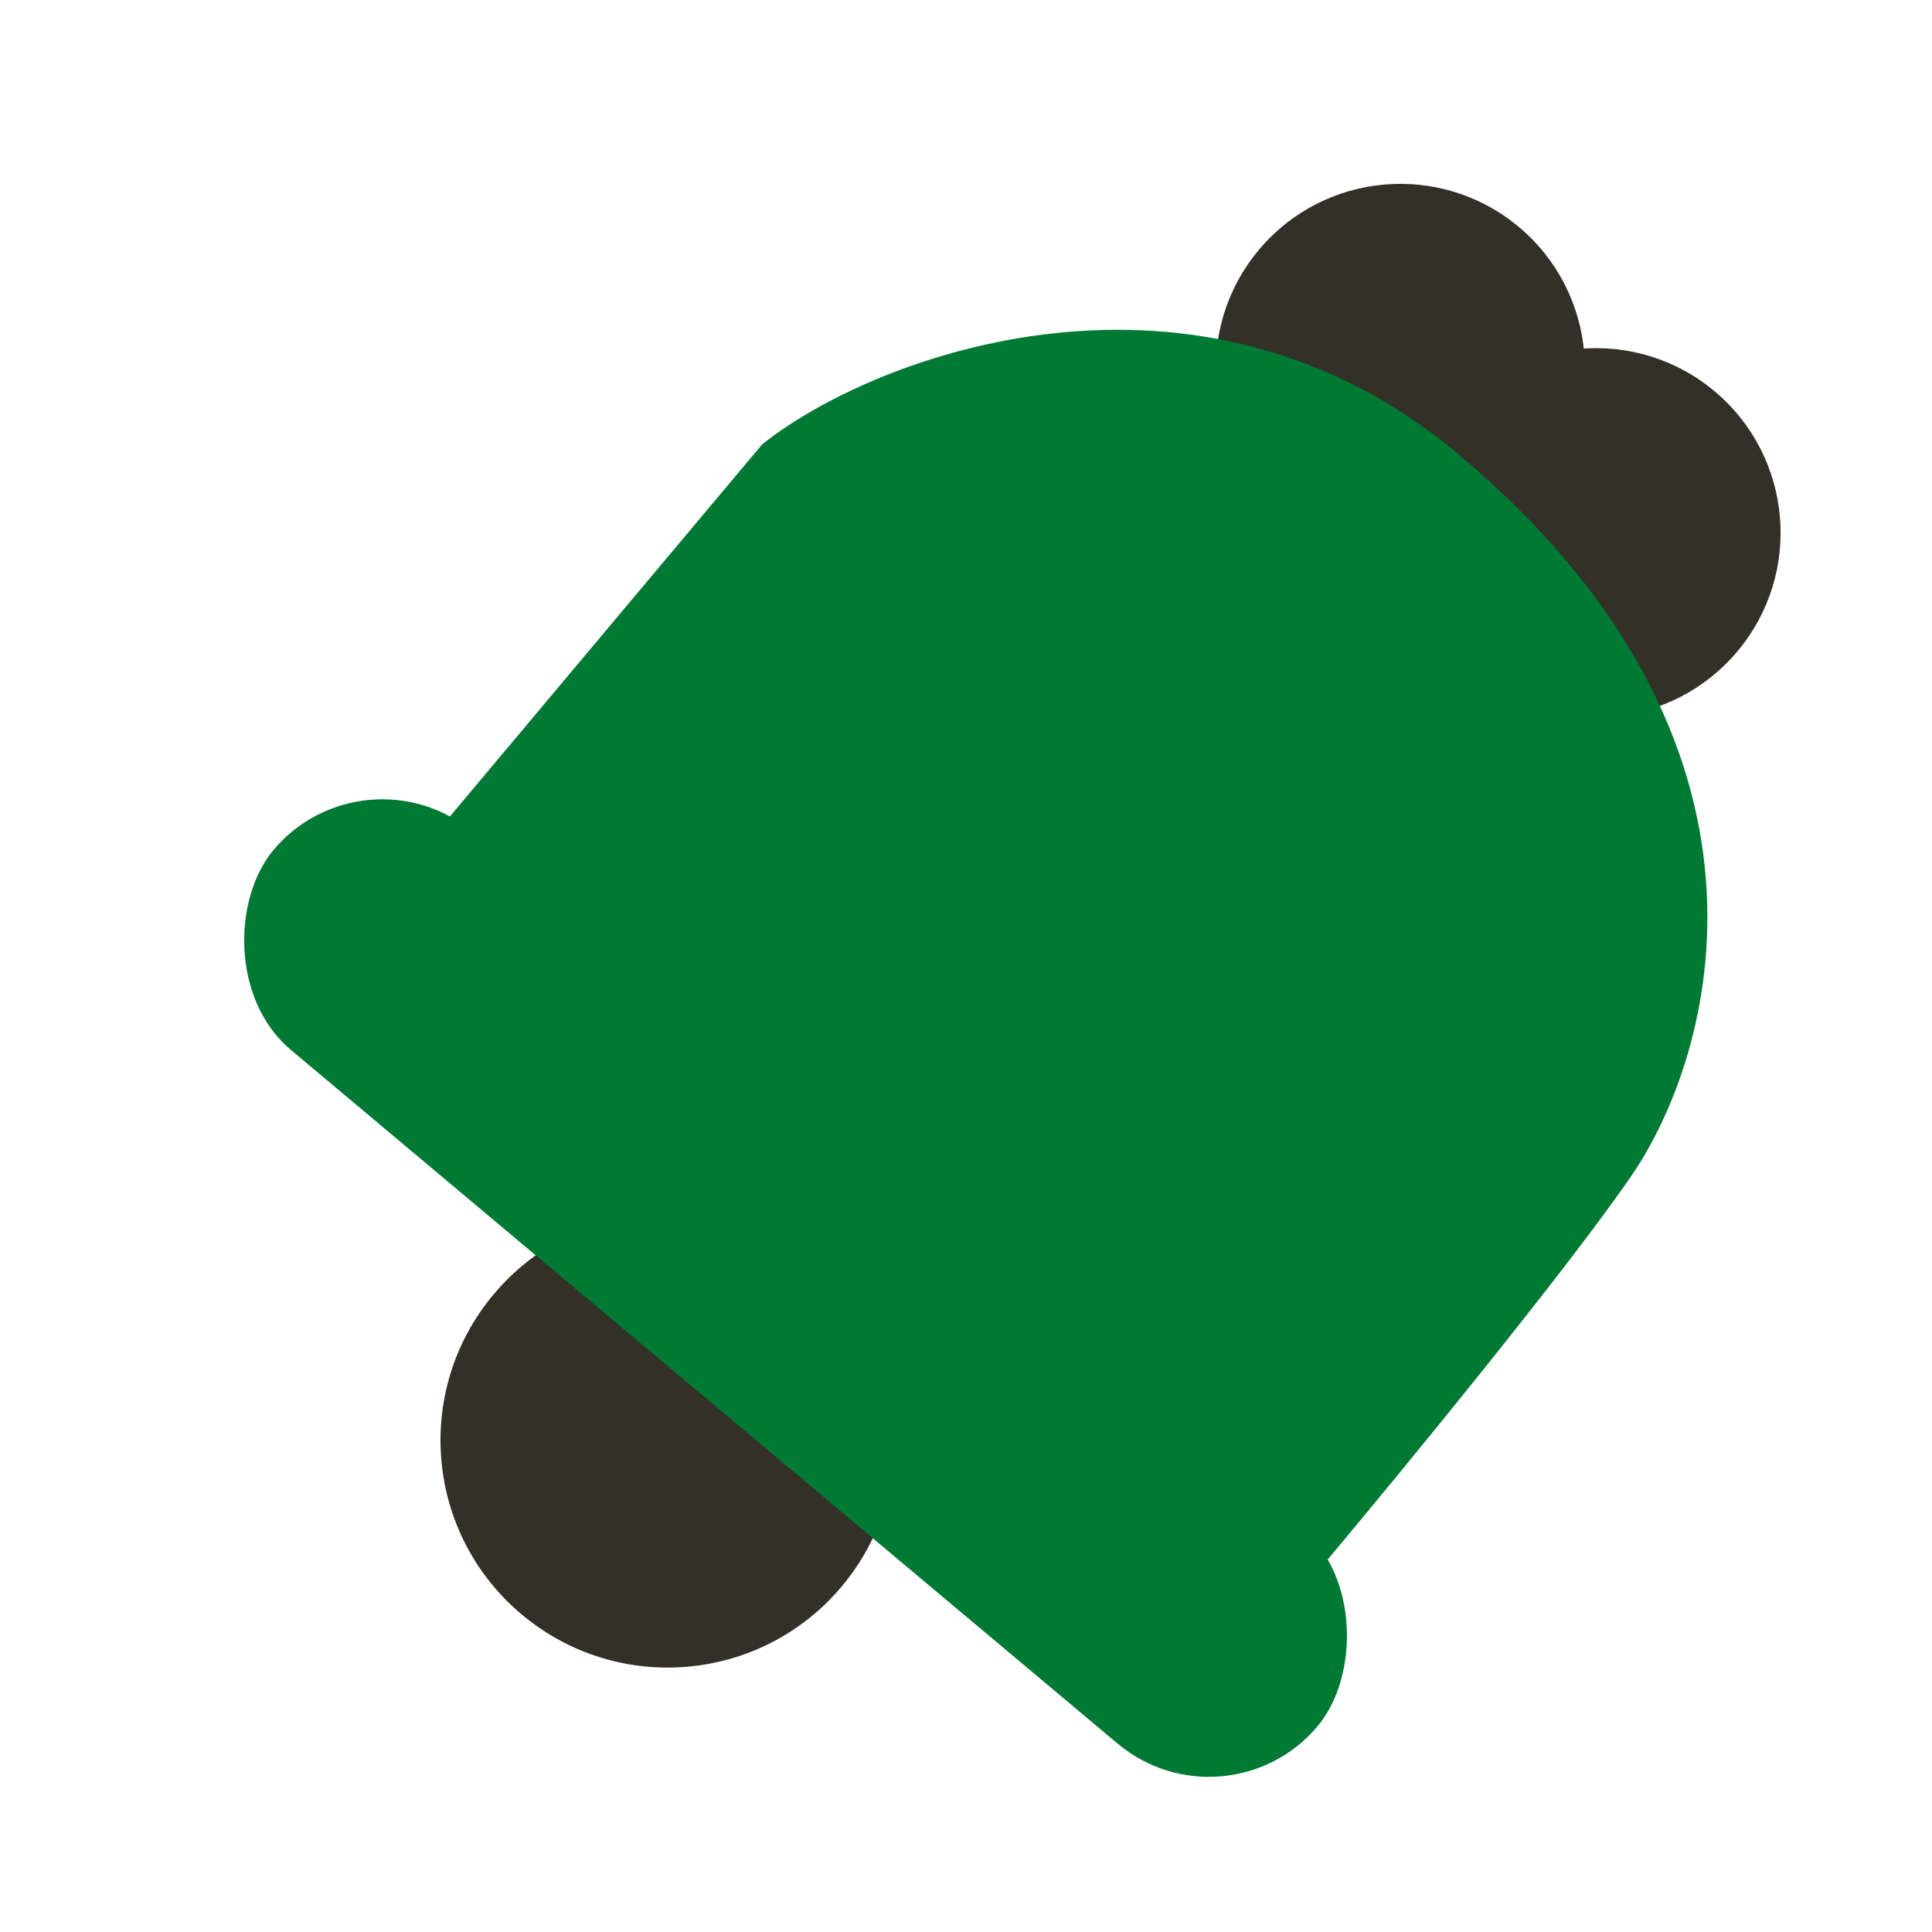 <svg width="30" height="30" viewBox="0 0 30 30" fill="none" xmlns="http://www.w3.org/2000/svg">
<g clip-path="url(#clip0_616_9154)">
<circle cx="21.744" cy="5.721" r="2.866" transform="rotate(40 21.744 5.721)" fill="#333028"/>
<circle cx="24.783" cy="8.272" r="2.866" transform="rotate(40 24.783 8.272)" fill="#333028"/>
<circle cx="10.368" cy="22.366" r="3.528" transform="rotate(40 10.368 22.366)" fill="#333028"/>
<path d="M11.833 6.902L6.873 12.813L20.553 24.292C21.734 22.884 24.346 19.703 25.345 18.239C26.593 16.408 28.049 11.586 22.644 7.051C18.591 3.65 13.588 5.496 11.833 6.902Z" fill="#007934"/>
<rect x="5.664" y="11.51" width="21.165" height="4.409" rx="2.205" transform="rotate(40 5.664 11.51)" fill="#007934"/>
</g>
<defs>
<clipPath id="clip0_616_9154">
<rect width="30" height="30" fill="white" transform="translate(0 -0.001)"/>
</clipPath>
</defs>
</svg>
